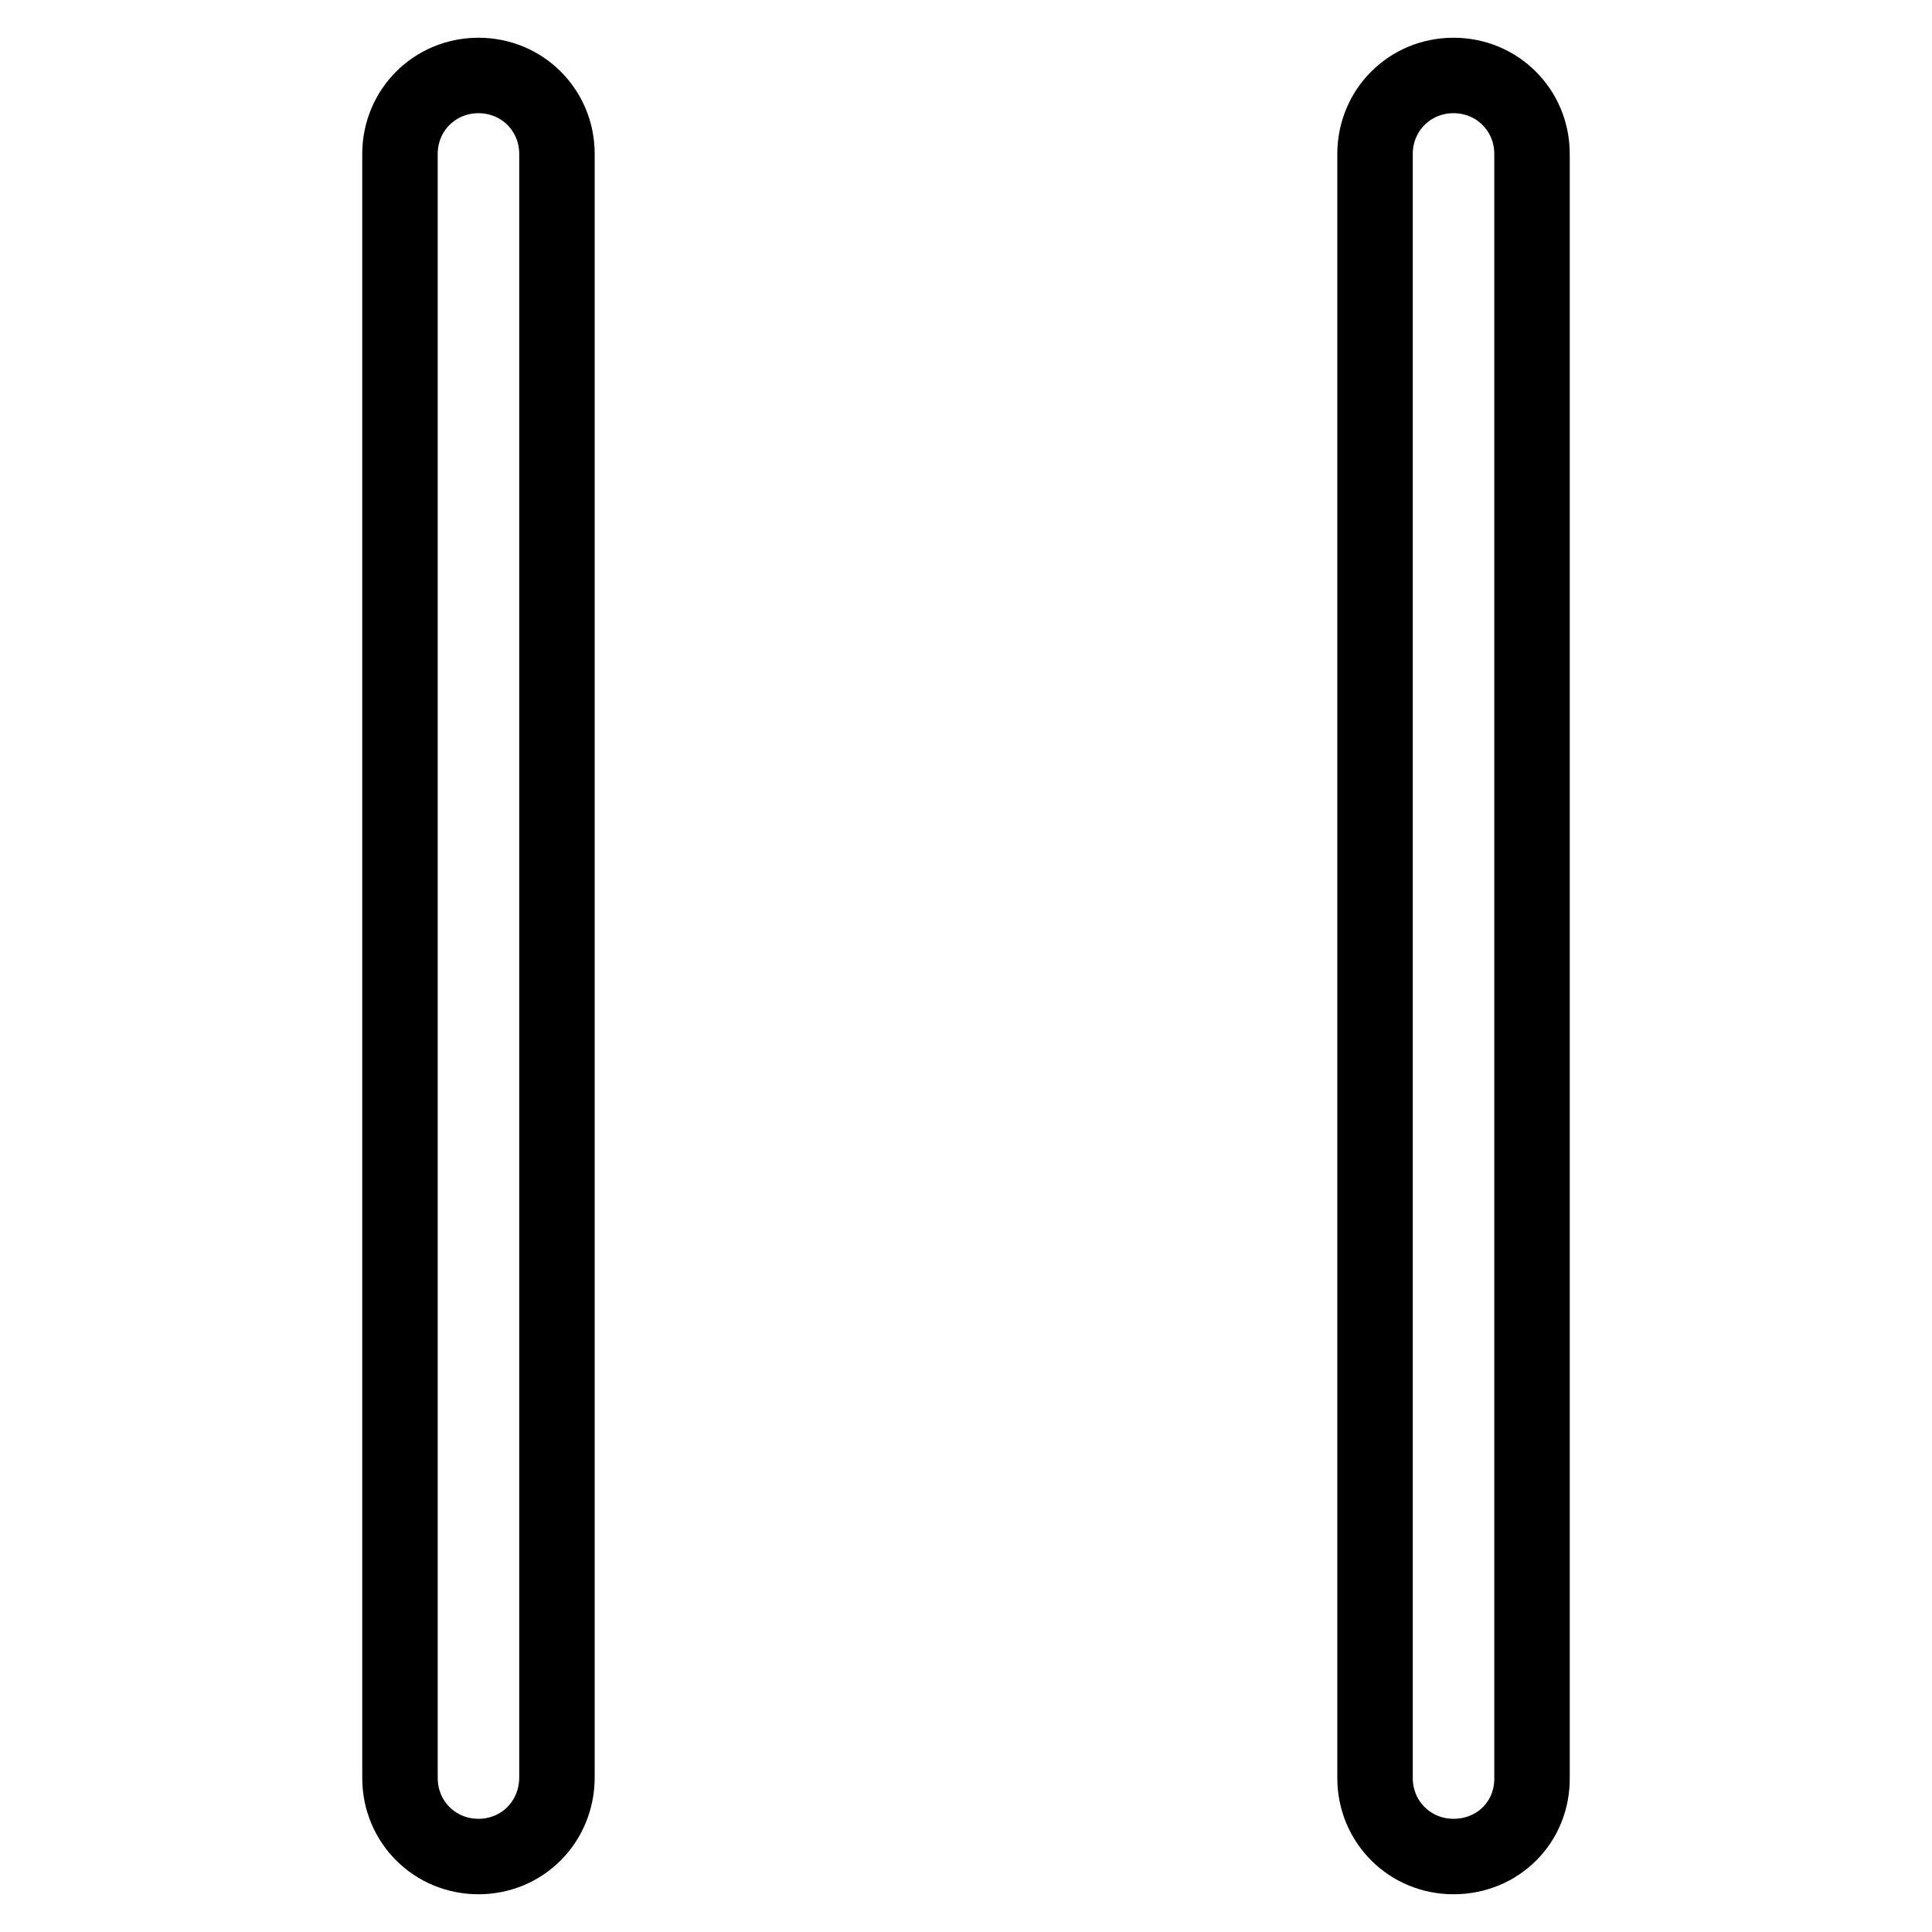 <?xml version="1.0" encoding="utf-8"?>
<!-- Svg Vector Icons : http://www.onlinewebfonts.com/icon -->
<!DOCTYPE svg PUBLIC "-//W3C//DTD SVG 1.1//EN" "http://www.w3.org/Graphics/SVG/1.1/DTD/svg11.dtd">
<svg version="1.1" xmlns="http://www.w3.org/2000/svg" xmlns:xlink="http://www.w3.org/1999/xlink" x="0px" y="0px" viewBox="0 0 256 256" enable-background="new 0 0 256 256" xml:space="preserve">
<g> <path stroke-width="10" fill-opacity="0" stroke="#000000"  d="M63.4,246c-5.8,0-10.4-4.6-10.4-10.4V20.4c0-5.8,4.6-10.4,10.4-10.4s10.4,4.6,10.4,10.4v215.1 C73.8,241.4,69.2,246,63.4,246z M192.6,246c-5.8,0-10.4-4.6-10.4-10.4V20.4c0-5.8,4.6-10.4,10.4-10.4c5.8,0,10.4,4.6,10.4,10.4 v215.1C203.1,241.4,198.5,246,192.6,246z"/></g>
</svg>